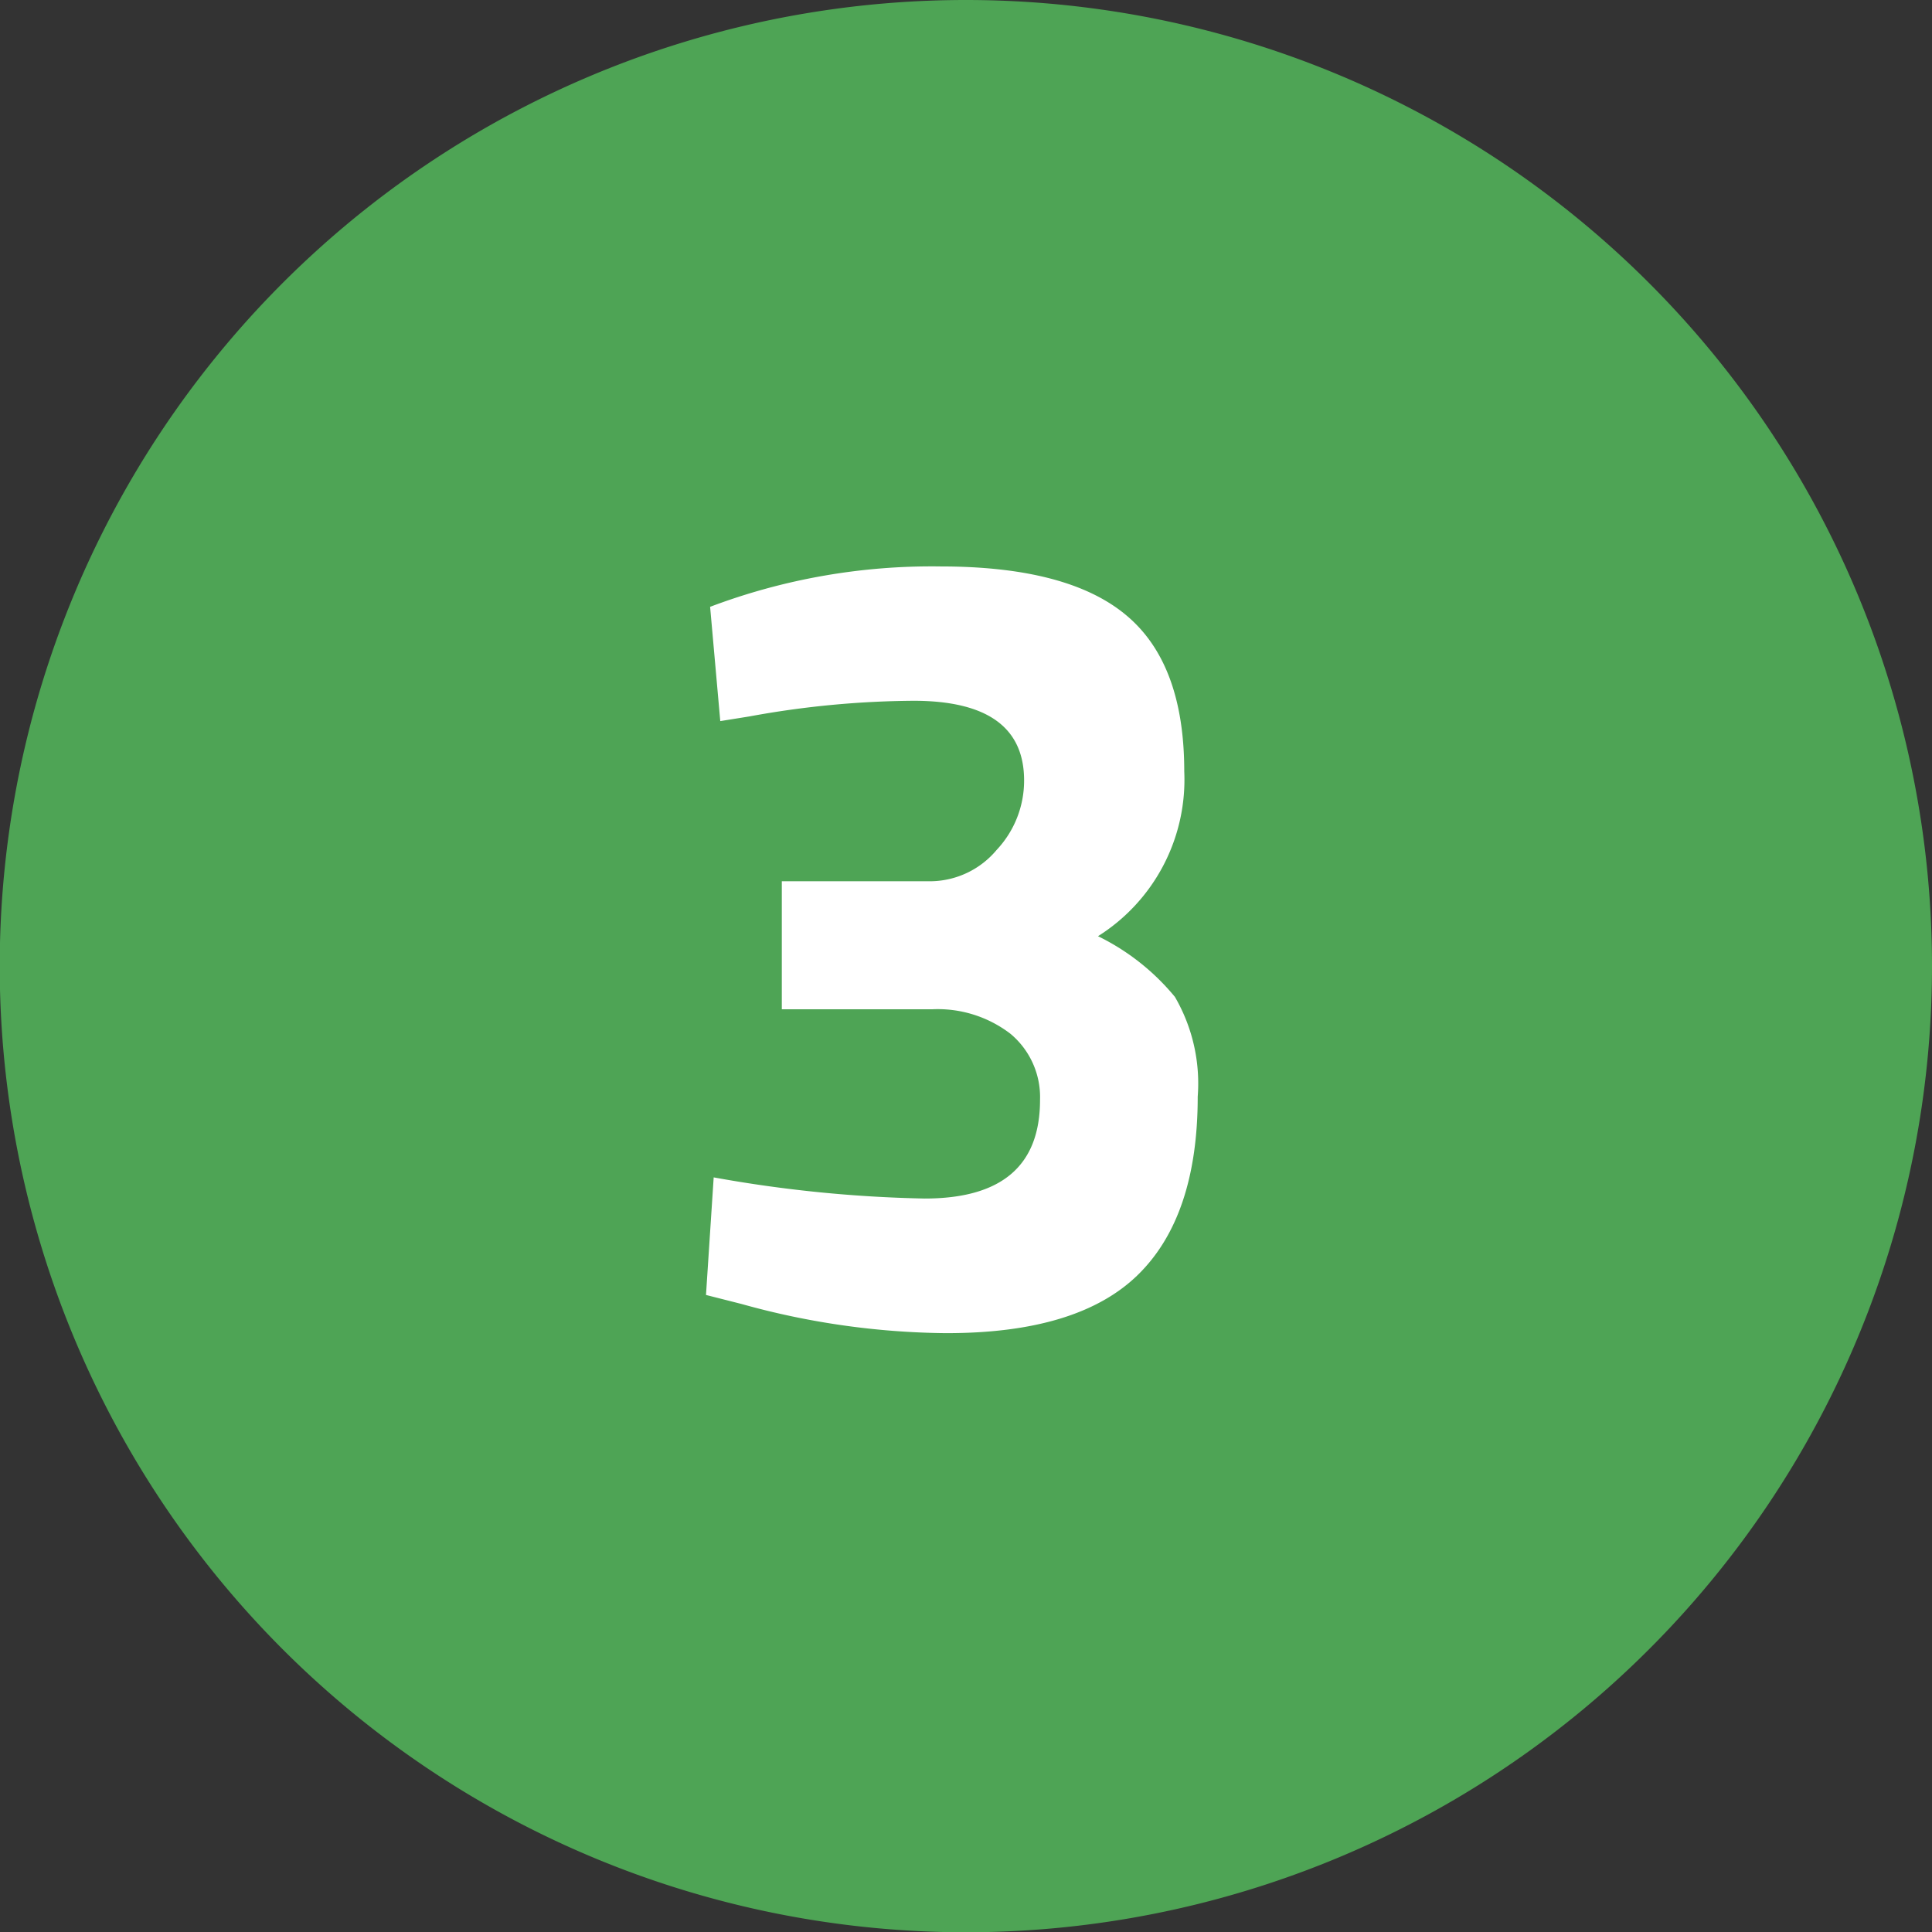 <svg xmlns="http://www.w3.org/2000/svg" viewBox="0 0 70.33 70.33"><rect x="0" y="0" width="70.33" height="70.33" fill="#333333" stroke="none"/><defs><style>.cls-1{fill:#4ea455;}.cls-2{fill:#fff;}</style></defs><g id="Layer_2" data-name="Layer 2"><g id="Layer_1-2" data-name="Layer 1"><path class="cls-1" d="M70.33,35.16A35.17,35.17,0,1,1,35.16,0,35.17,35.17,0,0,1,70.33,35.16"/><path class="cls-2" d="M25.85,22.09a22.83,22.83,0,0,1,8.39-1.47q4.63,0,6.75,1.77c1.42,1.18,2.12,3.08,2.12,5.69a6.73,6.73,0,0,1-3.14,6,8.4,8.4,0,0,1,2.8,2.21,6.27,6.27,0,0,1,.83,3.63q0,4.36-2.18,6.49t-7,2.12A28.5,28.5,0,0,1,27,47.47l-1.3-.33.28-4.28a48.07,48.07,0,0,0,7.68.77c2.8,0,4.2-1.19,4.2-3.59a3,3,0,0,0-1.08-2.41,4.35,4.35,0,0,0-2.84-.89H28.46V32.08h5.43a3.17,3.17,0,0,0,2.39-1.14,3.68,3.68,0,0,0,1-2.53q0-2.89-4-2.9a34.08,34.08,0,0,0-6,.57l-1.06.17Z"/></g></g></svg>
